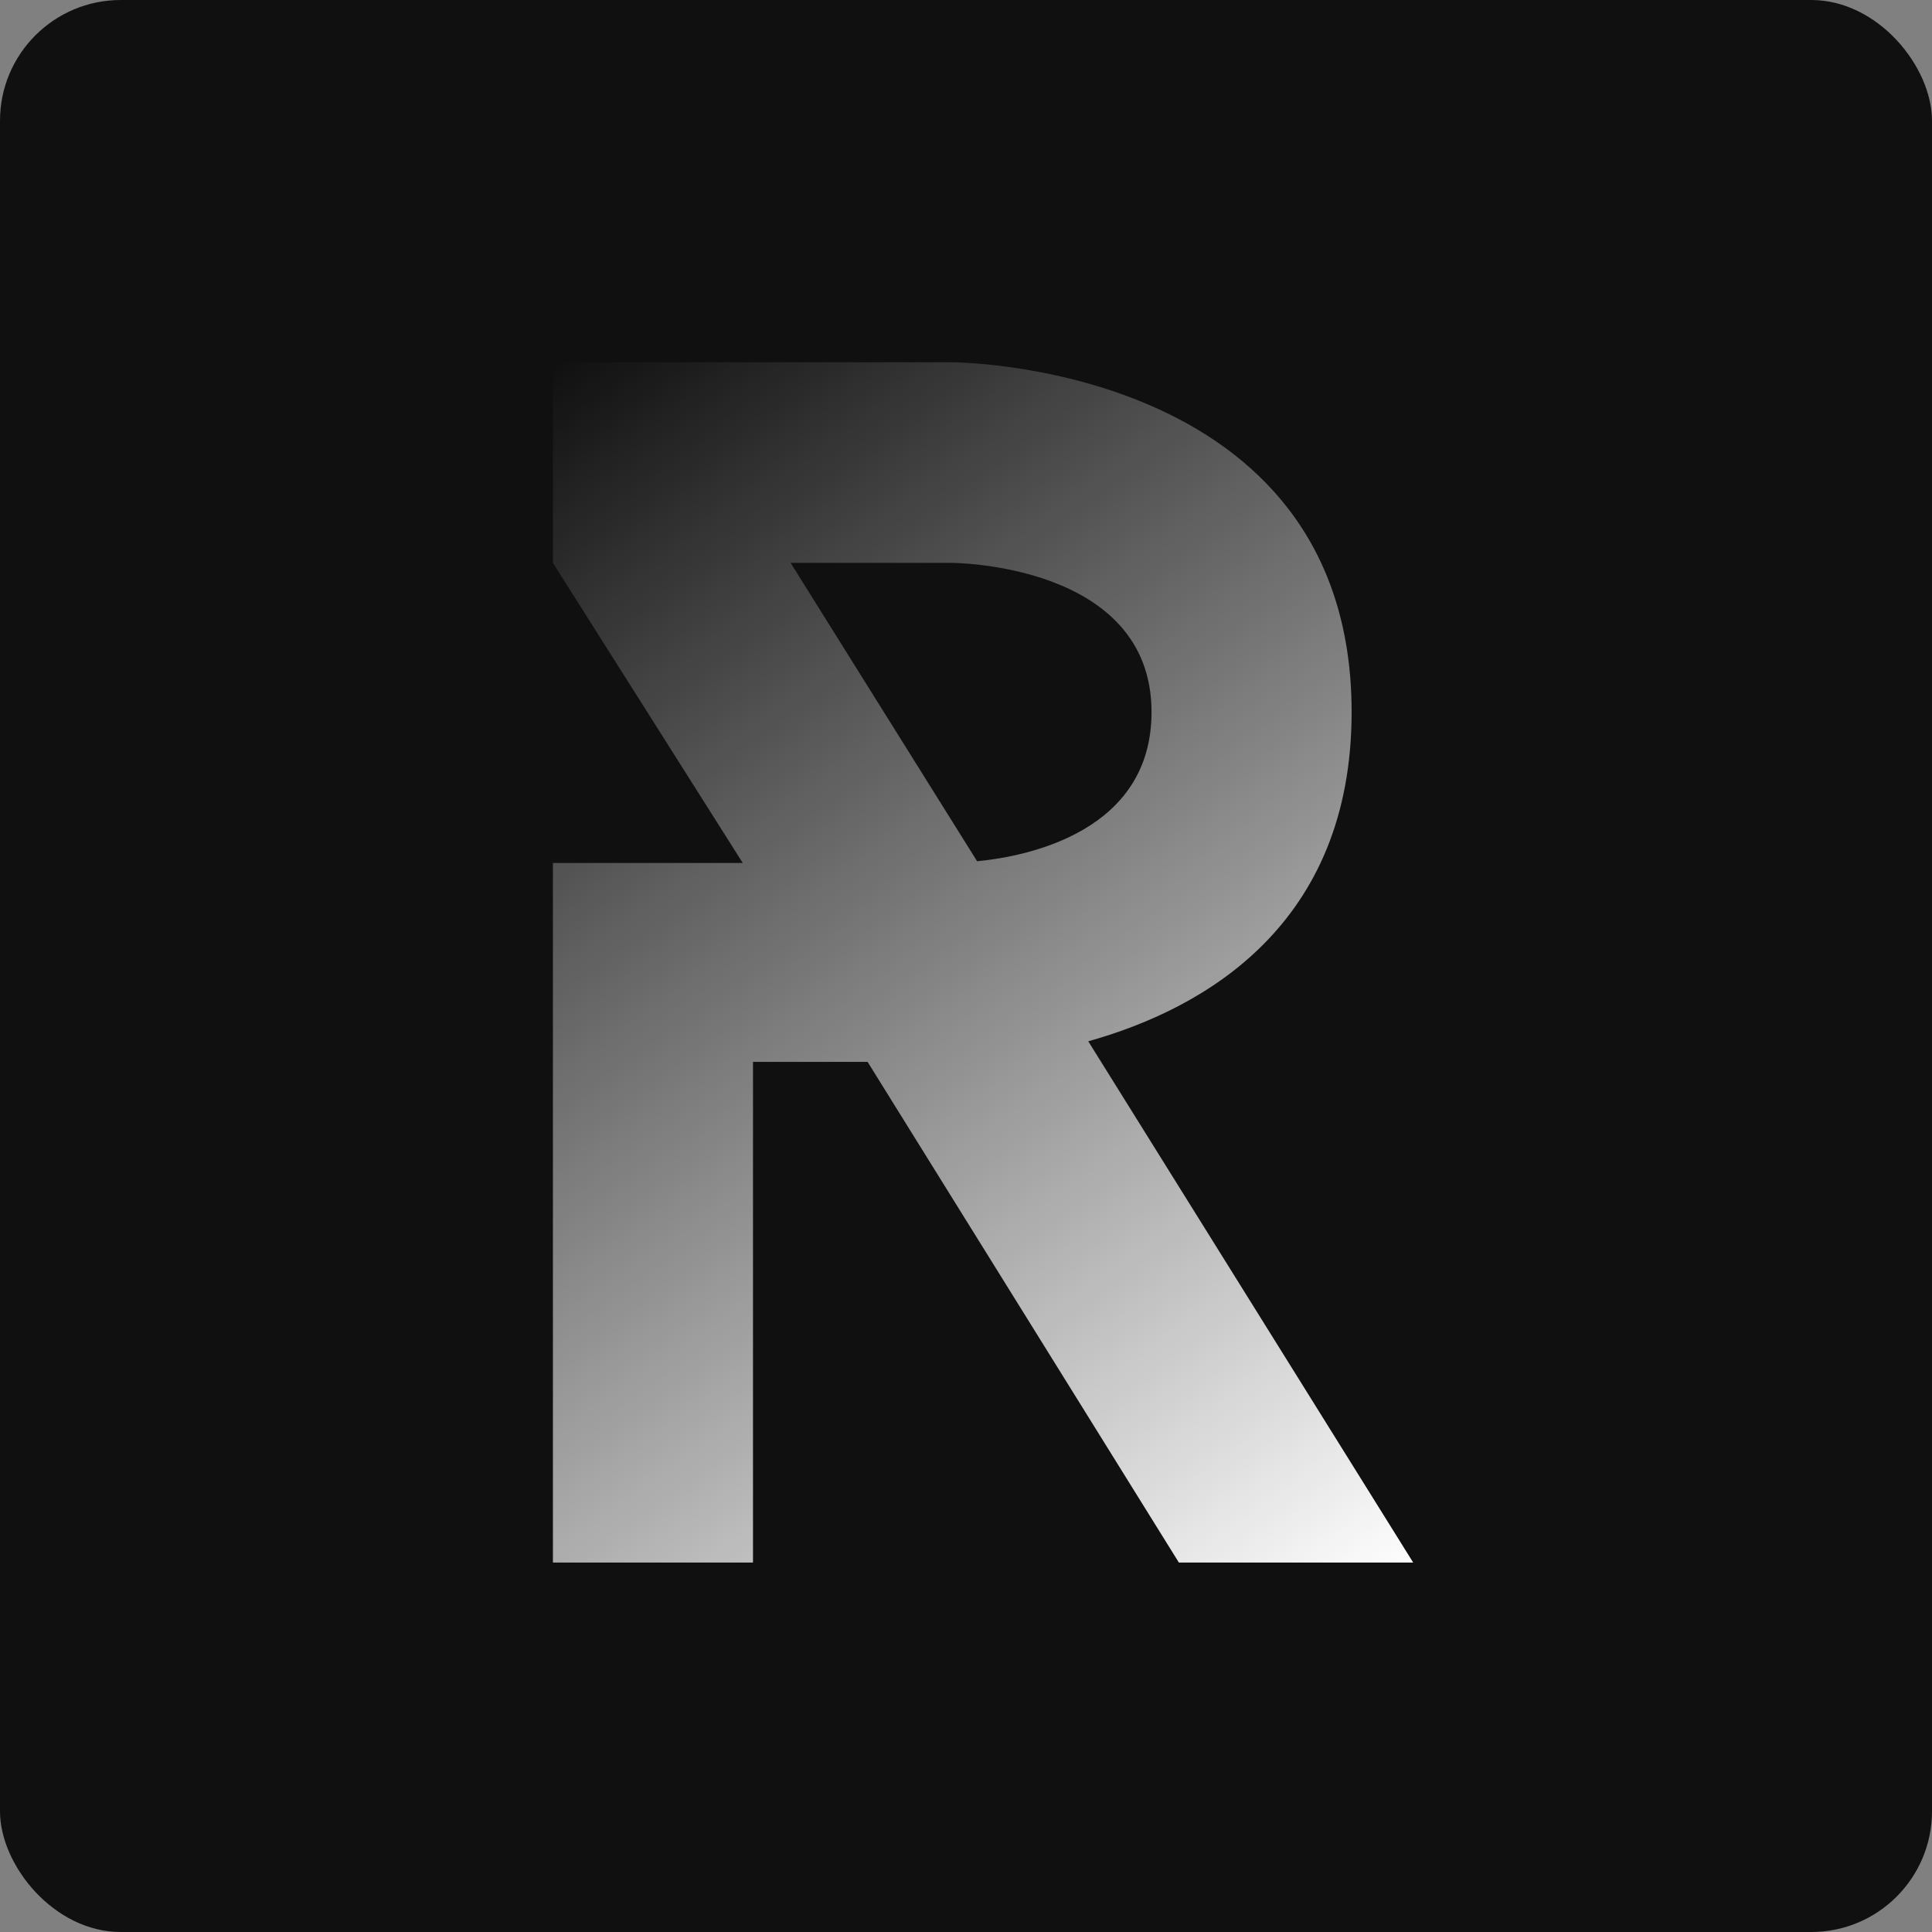 <svg width="32" height="32" viewBox="0 0 32 32" fill="none" xmlns="http://www.w3.org/2000/svg">
<rect x="0" y="0" width="32" height="32" fill="#808080" stroke="none"/>
<rect width="32" height="32" rx="2" fill="#101010"/>
<path d="M19.526 25.881H23.407L18.025 17.247C19.951 16.708 22.387 15.316 22.387 11.794C22.387 6 15.759 6 15.759 6H9.158V9.323L12.302 14.293H9.158V25.881H12.472V17.588H14.37L19.526 25.881ZM16.184 14.265L13.095 9.323H15.759C15.759 9.323 19.073 9.323 19.073 11.794C19.073 13.754 17.061 14.18 16.184 14.265Z" fill="url(#paint0_linear_7_2)"/>
<defs>
<linearGradient id="paint0_linear_7_2" x1="23.5" y1="26" x2="9.25" y2="6" gradientUnits="userSpaceOnUse">
<stop stop-color="white"/>
<stop offset="1" stop-color="white" stop-opacity="0"/>
</linearGradient>
</defs>
</svg>
